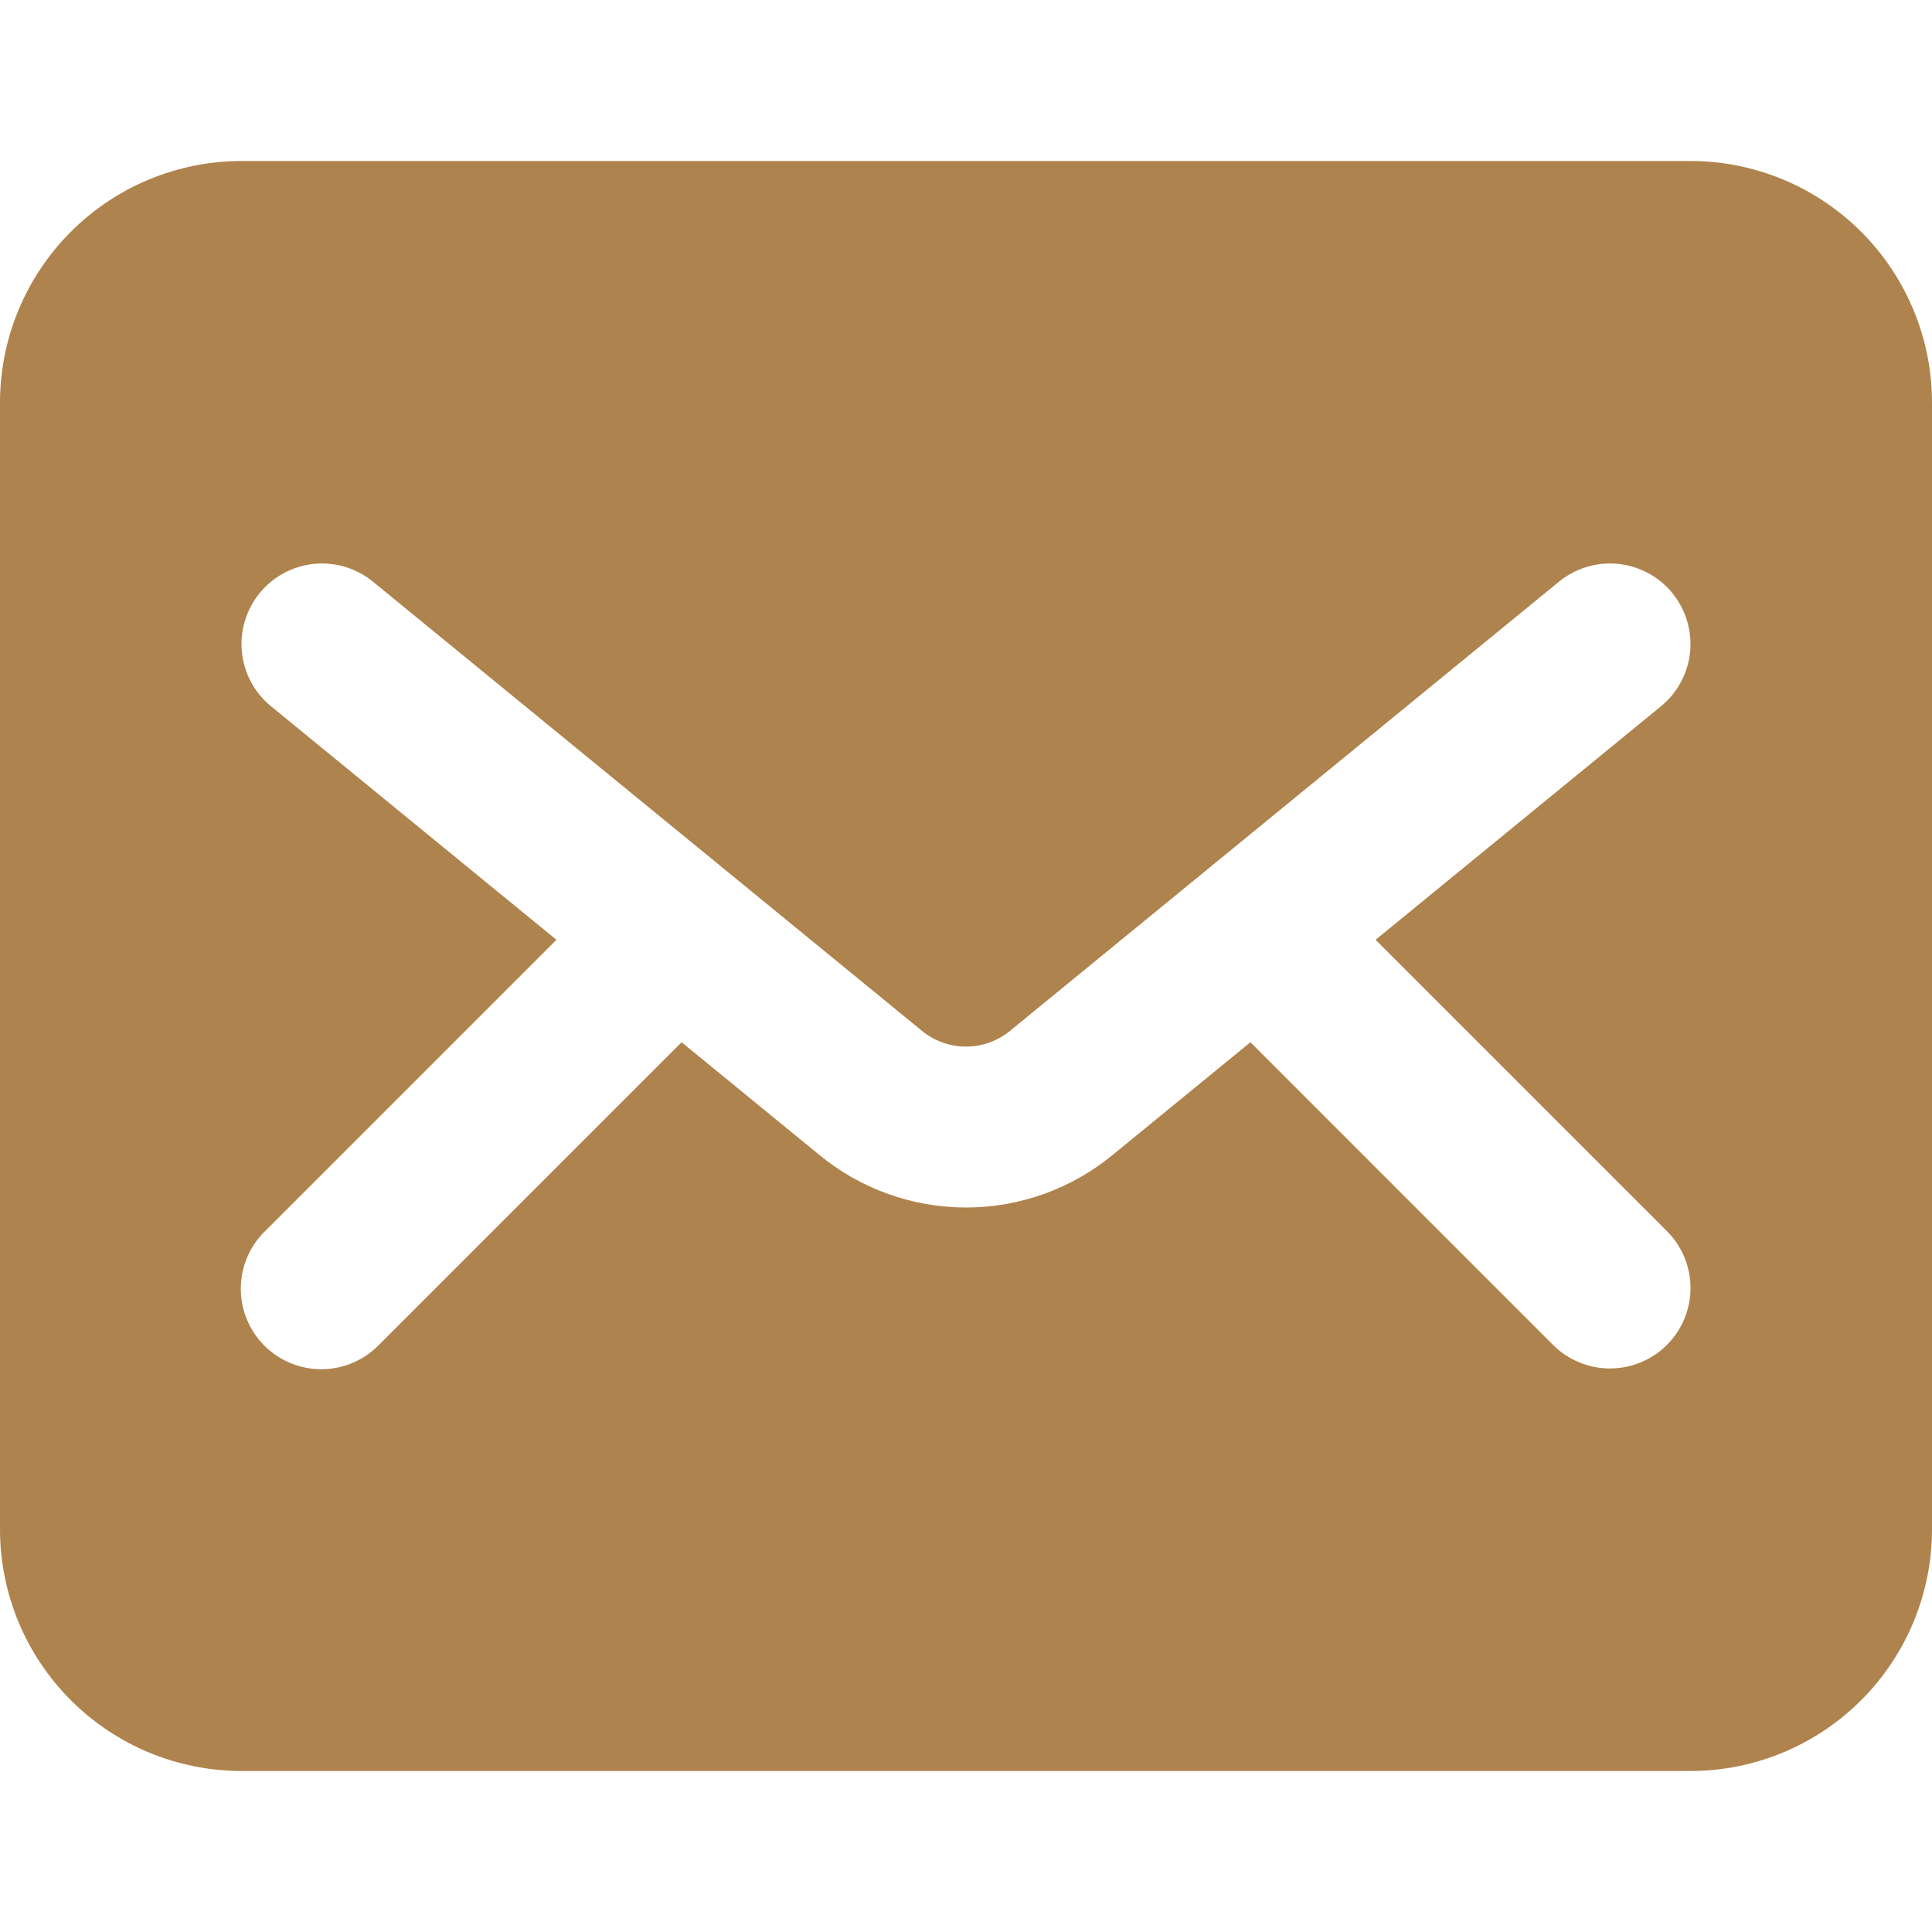 <?xml version="1.0" encoding="UTF-8"?> <svg xmlns="http://www.w3.org/2000/svg" width="28" height="28" viewBox="0 0 28 28" fill="none"><g clip-path="url(#clip0_3_3051)"><path d="M24.5 2.333H3.5C2.572 2.334 1.682 2.703 1.026 3.36C0.37 4.016 0.001 4.905 0 5.833V22.167C0.001 23.095 0.37 23.984 1.026 24.64C1.682 25.297 2.572 25.666 3.5 25.667H24.5C25.428 25.666 26.318 25.297 26.974 24.64C27.63 23.984 27.999 23.095 28 22.167V5.833C27.999 4.905 27.63 4.016 26.974 3.36C26.318 2.703 25.428 2.334 24.5 2.333ZM24.158 19.492C24.05 19.6 23.921 19.686 23.78 19.744C23.638 19.803 23.486 19.833 23.333 19.833C23.18 19.833 23.028 19.803 22.887 19.744C22.745 19.686 22.617 19.6 22.508 19.492L18.122 15.105L16.139 16.727C15.538 17.227 14.781 17.5 14 17.5C13.219 17.5 12.462 17.227 11.861 16.727L9.878 15.105L5.492 19.491C5.384 19.602 5.255 19.69 5.113 19.751C4.971 19.811 4.818 19.843 4.664 19.844C4.509 19.845 4.356 19.815 4.213 19.756C4.07 19.698 3.94 19.611 3.831 19.502C3.722 19.393 3.636 19.263 3.577 19.12C3.518 18.977 3.489 18.824 3.49 18.67C3.491 18.515 3.522 18.363 3.583 18.22C3.643 18.078 3.731 17.95 3.842 17.842L8.064 13.62L3.928 10.236C3.809 10.139 3.711 10.02 3.638 9.885C3.566 9.75 3.521 9.602 3.506 9.449C3.49 9.297 3.505 9.143 3.55 8.996C3.594 8.85 3.667 8.713 3.764 8.594C3.861 8.476 3.98 8.378 4.115 8.305C4.25 8.233 4.398 8.188 4.551 8.172C4.703 8.157 4.857 8.172 5.004 8.216C5.15 8.261 5.287 8.333 5.405 8.43L13.339 14.921C13.522 15.08 13.757 15.168 14 15.168C14.243 15.168 14.477 15.08 14.661 14.921L22.594 8.43C22.713 8.333 22.849 8.261 22.996 8.216C23.143 8.172 23.297 8.157 23.449 8.172C23.602 8.188 23.75 8.233 23.885 8.305C24.02 8.378 24.139 8.476 24.236 8.594C24.333 8.713 24.406 8.85 24.45 8.996C24.494 9.143 24.509 9.297 24.494 9.449C24.479 9.602 24.434 9.75 24.361 9.885C24.289 10.02 24.191 10.139 24.072 10.236L19.936 13.62L24.158 17.842C24.377 18.061 24.5 18.357 24.5 18.667C24.5 18.976 24.377 19.273 24.158 19.492Z" fill="#AF834D"></path></g><defs><clipPath id="clip0_3_3051"><rect width="28" height="28" fill="white"></rect></clipPath></defs></svg> 